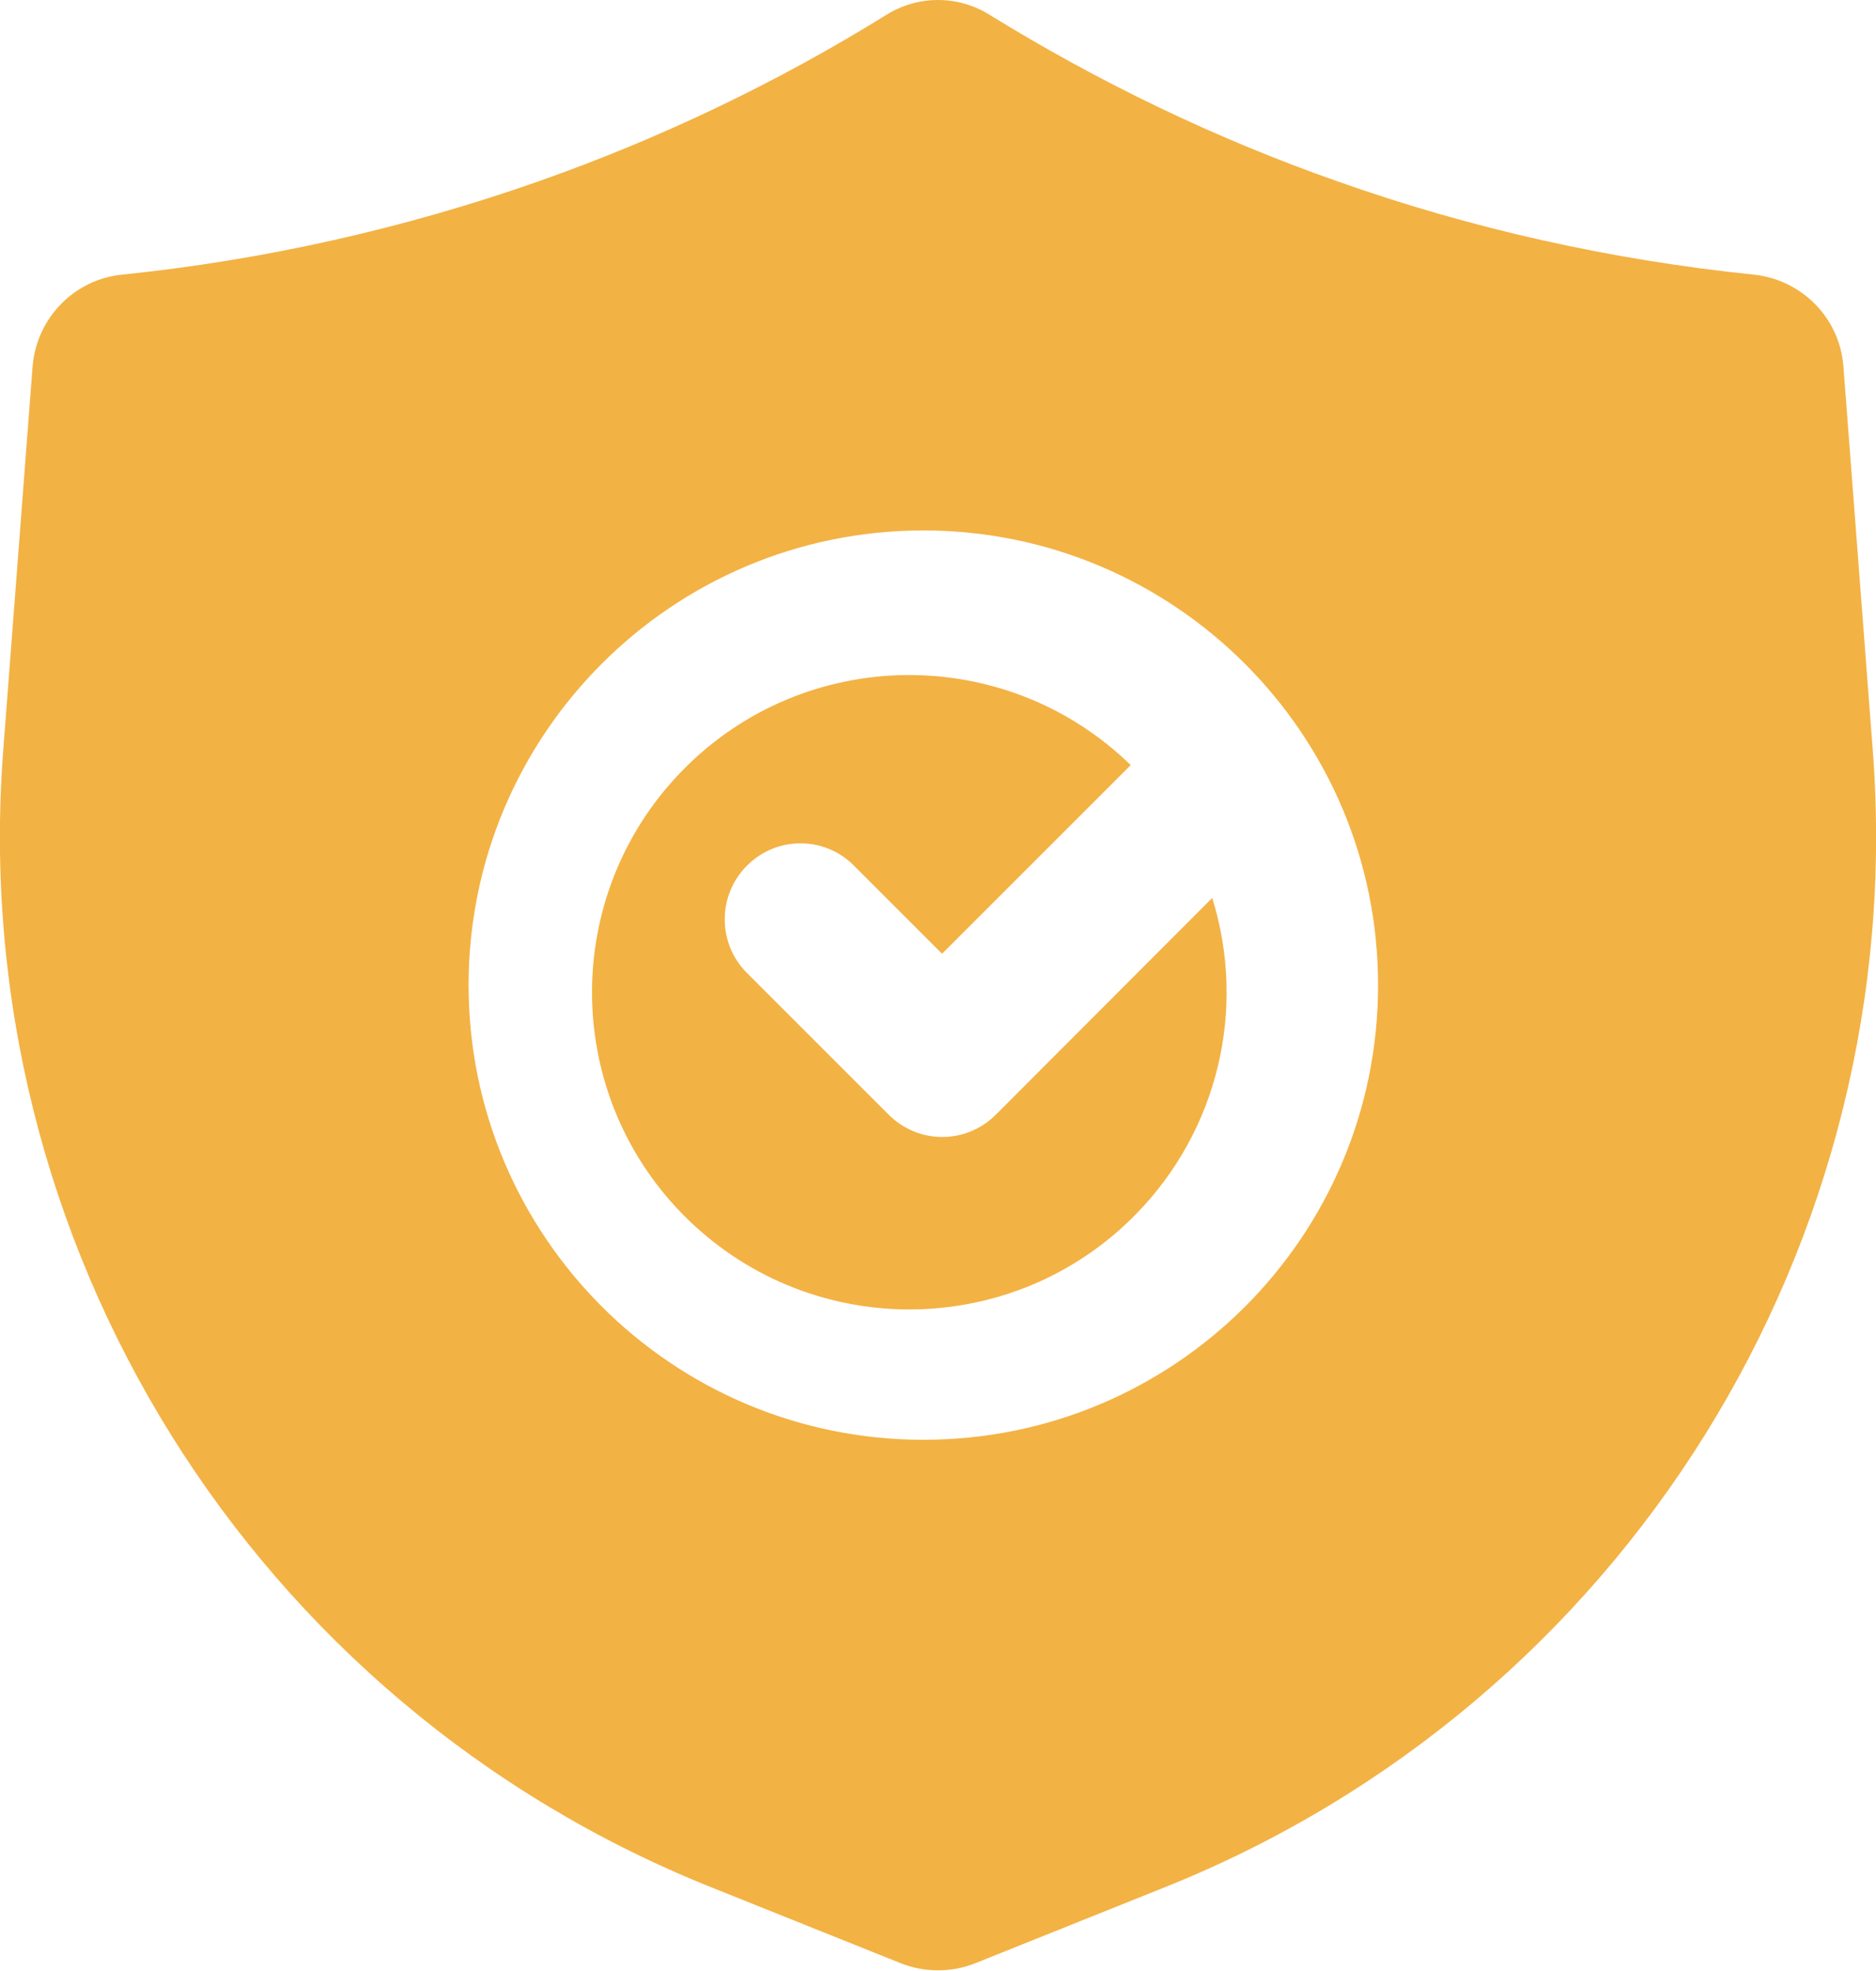 <?xml version="1.0" encoding="utf-8"?>
<!-- Generator: Adobe Illustrator 17.1.0, SVG Export Plug-In . SVG Version: 6.00 Build 0)  -->
<!DOCTYPE svg PUBLIC "-//W3C//DTD SVG 1.1//EN" "http://www.w3.org/Graphics/SVG/1.1/DTD/svg11.dtd">
<svg version="1.1" id="Layer_1" xmlns="http://www.w3.org/2000/svg" xmlns:xlink="http://www.w3.org/1999/xlink" x="0px" y="0px"
	 viewBox="71 104.7 460.4 483.7" enable-background="new 71 104.7 460.4 483.7" xml:space="preserve">
<title>Artboard 80</title>
<g>
	<path fill="#F3B244" d="M315.4,378.3c-7.3,7.3-19,7.3-26.3,0c0,0,0,0,0,0l-34.9-34.9c-7.2-7.3-7.1-19.1,0.2-26.3
		c7.2-7.2,18.9-7.2,26.1,0l21.7,21.7l46.3-46.3c-30.8-30-80.1-29.4-110.1,1.4s-29.4,80.1,1.4,110.1c30.8,30,80.1,29.4,110.1-1.4
		c20-20.5,27.1-50.2,18.6-77.5L315.4,378.3z"/>
	<path fill="#F3B244" d="M530.6,288.8l-7.2-94.2c-0.9-11.8-10.2-21.3-22.1-22.5c-34.8-3.6-69.1-11.2-102.1-22.9
		c-29.9-10.5-58.5-24.3-85.4-40.9c-7.7-4.8-17.5-4.8-25.2,0c-26.9,16.7-55.6,30.4-85.4,40.9c-33,11.6-67.3,19.3-102.1,22.9
		c-11.8,1.1-21.1,10.6-22.1,22.5l-7.2,94.2C62.5,409.8,132.9,522.9,245.7,568l46.4,18.6c5.8,2.3,12.4,2.3,18.2,0l46.4-18.6
		C469.5,522.9,539.9,409.8,530.6,288.8z M297.6,458.1c-61.6,0-111.6-50-111.6-111.6s50-111.6,111.6-111.6s111.6,50,111.6,111.6
		C409.2,408.2,359.3,458.1,297.6,458.1z"/>
</g>
</svg>
